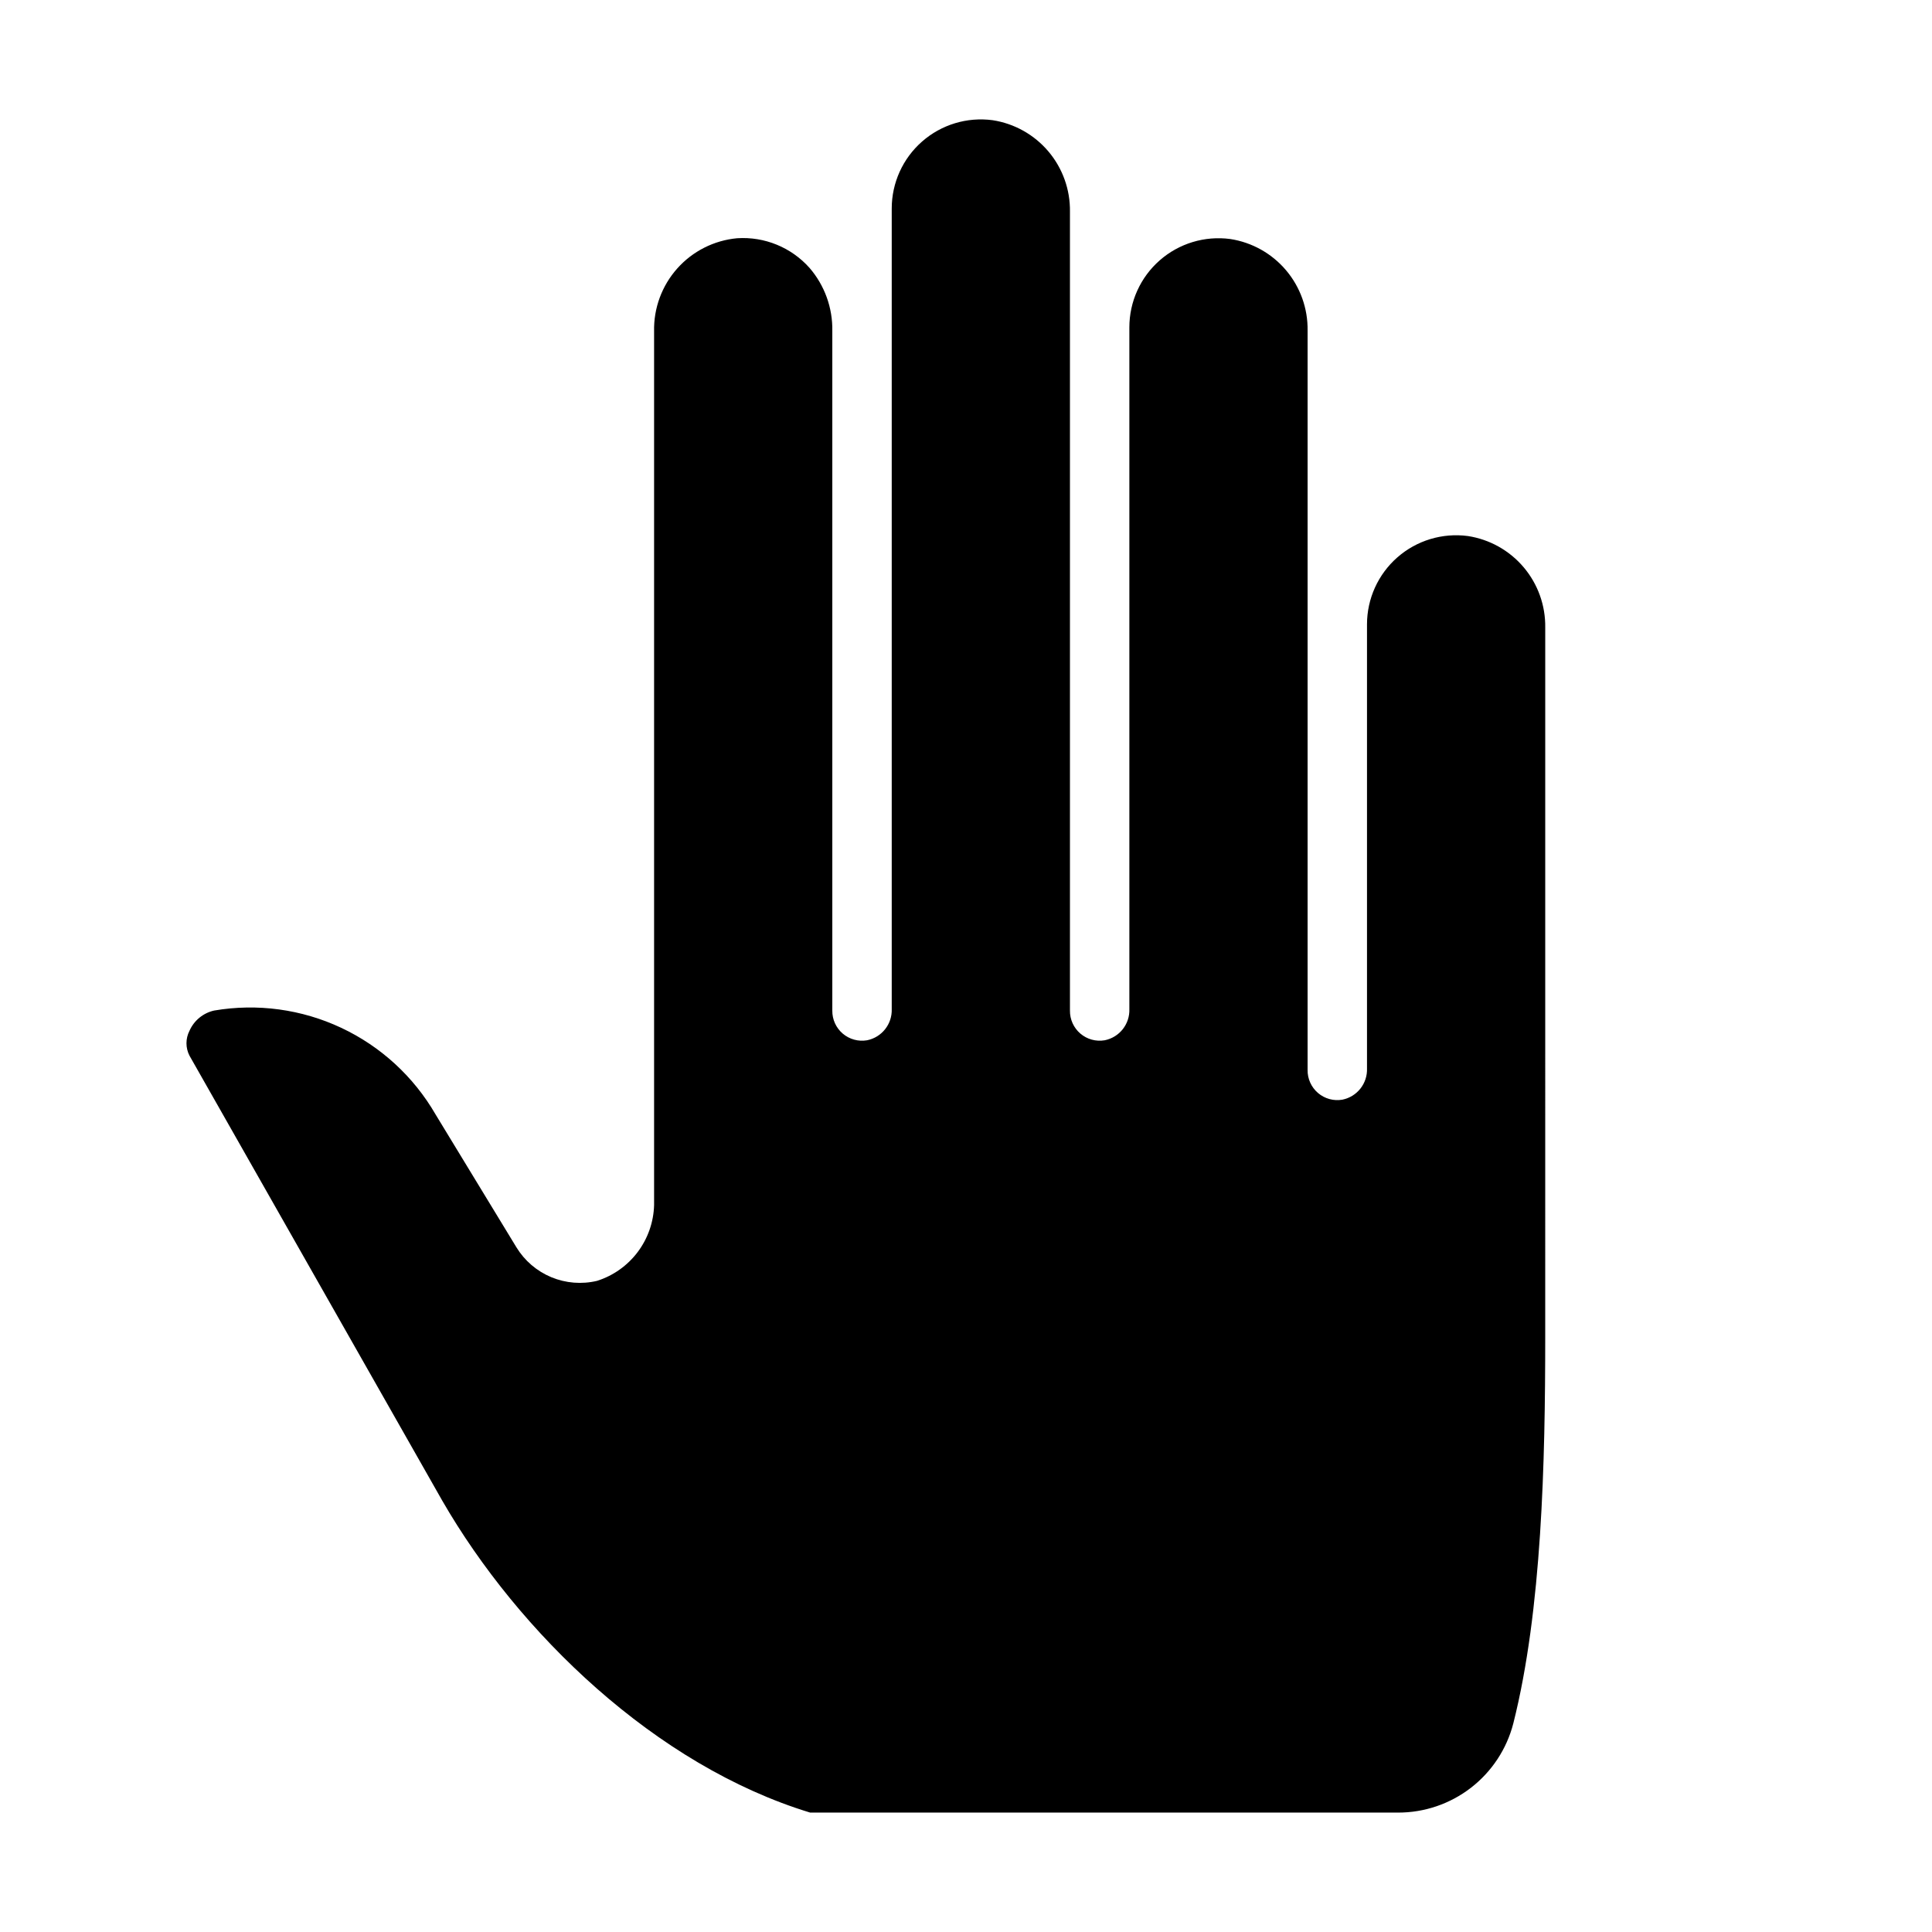 <?xml version="1.0" encoding="UTF-8"?>
<!-- Uploaded to: SVG Repo, www.svgrepo.com, Generator: SVG Repo Mixer Tools -->
<svg fill="#000000" width="800px" height="800px" version="1.1" viewBox="144 144 512 512" xmlns="http://www.w3.org/2000/svg">
 <path d="m261.21 541.7c20.191 34.992 56.52 70.18 97.496 82.656h155.79c6.992 0.012 13.785-2.301 19.316-6.578 5.531-4.277 9.48-10.27 11.227-17.039 7.598-30.07 8.461-69.43 8.461-102.34l0.004-188.1c0.086-5.836-1.945-11.508-5.715-15.965-3.769-4.457-9.023-7.398-14.793-8.281-6.746-0.895-13.555 1.164-18.672 5.648-5.121 4.488-8.055 10.965-8.055 17.77v117.65c0.156 3.996-2.609 7.516-6.531 8.305-2.309 0.398-4.676-0.25-6.453-1.773-1.781-1.52-2.793-3.758-2.758-6.098v-195.97c0.086-5.84-1.941-11.508-5.711-15.965-3.769-4.457-9.027-7.398-14.797-8.281-6.746-0.898-13.555 1.16-18.672 5.648-5.121 4.484-8.055 10.961-8.055 17.77v180.62c0.156 3.996-2.609 7.516-6.531 8.305-2.309 0.398-4.676-0.254-6.453-1.773-1.781-1.523-2.793-3.758-2.758-6.102v-211.71c0.086-5.836-1.941-11.508-5.711-15.965-3.769-4.457-9.027-7.398-14.797-8.281-6.746-0.898-13.555 1.16-18.672 5.648-5.121 4.484-8.055 10.961-8.051 17.77v212.11c0.152 3.996-2.613 7.516-6.535 8.305-2.309 0.398-4.676-0.254-6.453-1.773-1.781-1.523-2.793-3.758-2.758-6.102v-180.11c0.113-6.113-2.031-12.055-6.023-16.688-4.844-5.449-11.934-8.355-19.207-7.875-6.109 0.566-11.777 3.43-15.859 8.008-4.082 4.582-6.277 10.539-6.141 16.672v231.55c-0.125 4.504-1.648 8.852-4.356 12.449s-6.469 6.262-10.762 7.625c-4.043 0.965-8.293 0.625-12.133-0.973s-7.074-4.371-9.238-7.922l-21.41-35.188c-5.801-10.035-14.531-18.055-25.023-22.98-10.492-4.926-22.238-6.519-33.664-4.574-2.906 0.648-5.328 2.633-6.535 5.356-1.07 2.074-1.07 4.539 0 6.613z"/>
</svg>